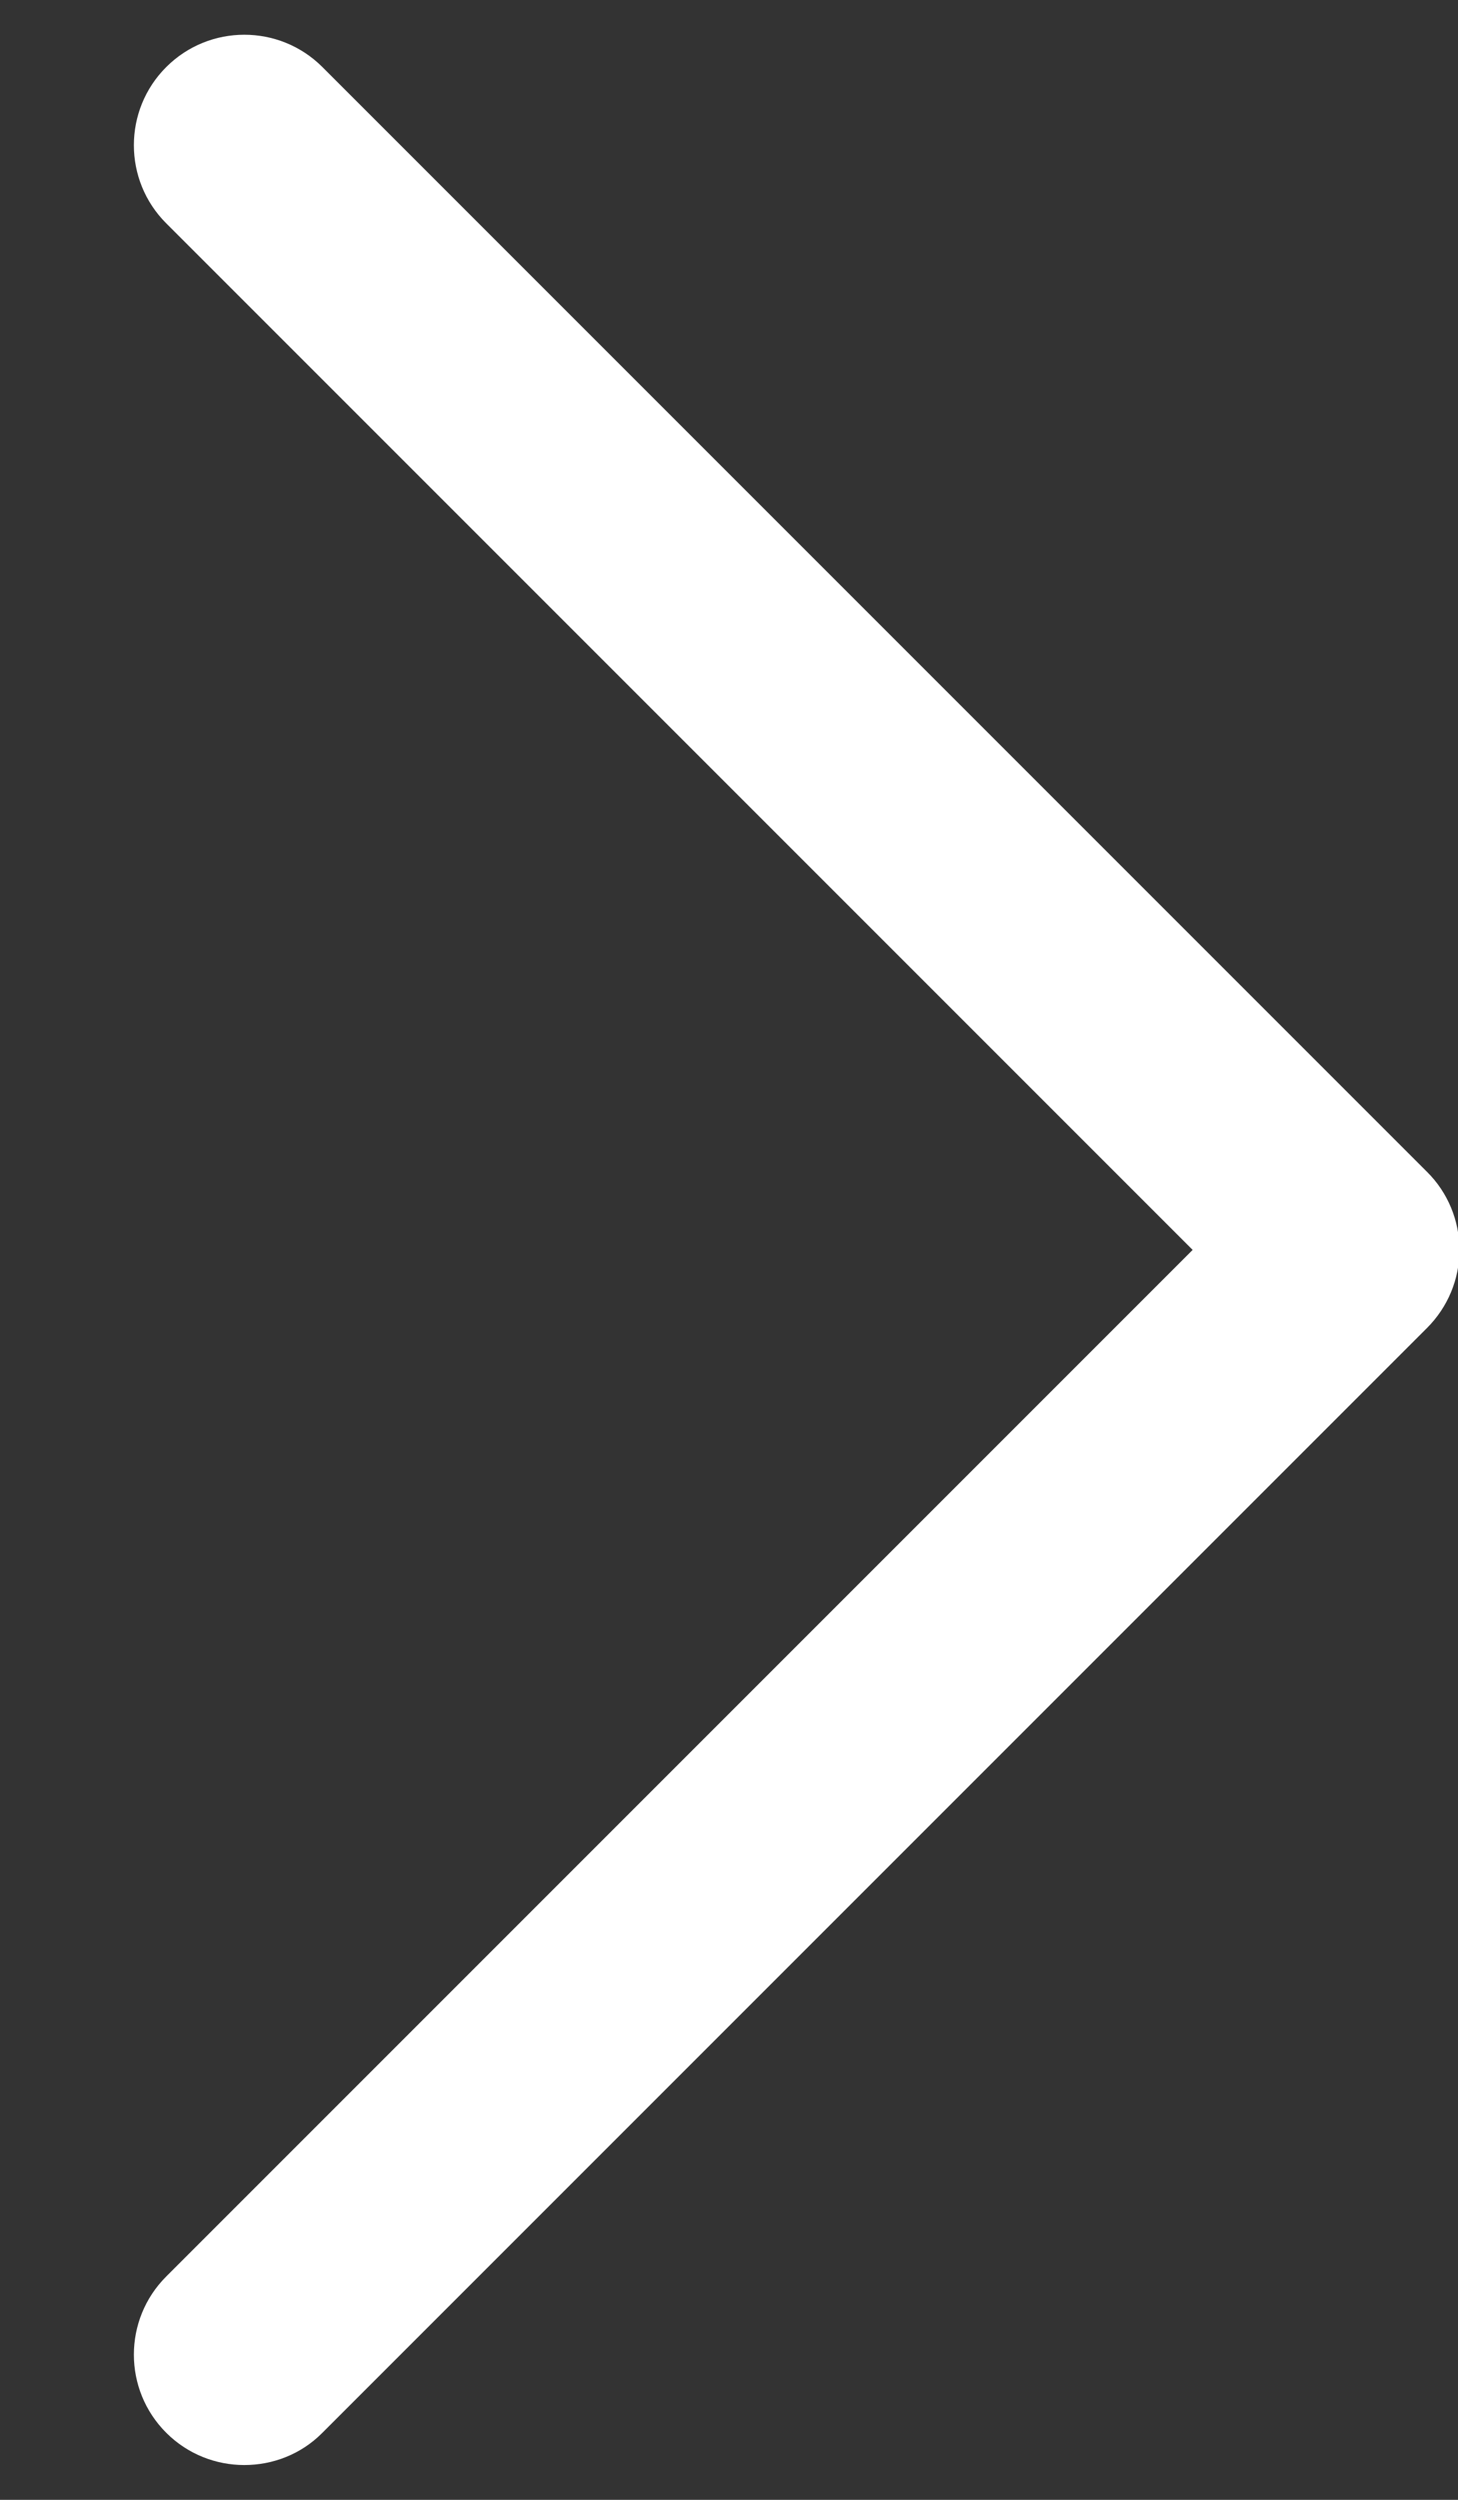 <svg width="7" height="12" viewBox="0 0 7 12" fill="none" xmlns="http://www.w3.org/2000/svg">
<rect x="0" y="0" width="7" height="12" fill="#333333" stroke="none"/>
<path d="M6.851 5.625L1.548 0.322C1.341 0.115 1.005 0.115 0.798 0.322C0.591 0.529 0.591 0.865 0.798 1.072L5.726 6L0.798 10.928C0.591 11.135 0.591 11.471 0.798 11.678C0.902 11.782 1.038 11.833 1.173 11.833C1.309 11.833 1.445 11.782 1.548 11.678L6.851 6.375C6.951 6.275 7.007 6.141 7.007 6C7.007 5.859 6.951 5.724 6.851 5.625Z" fill="white"/>
</svg>
